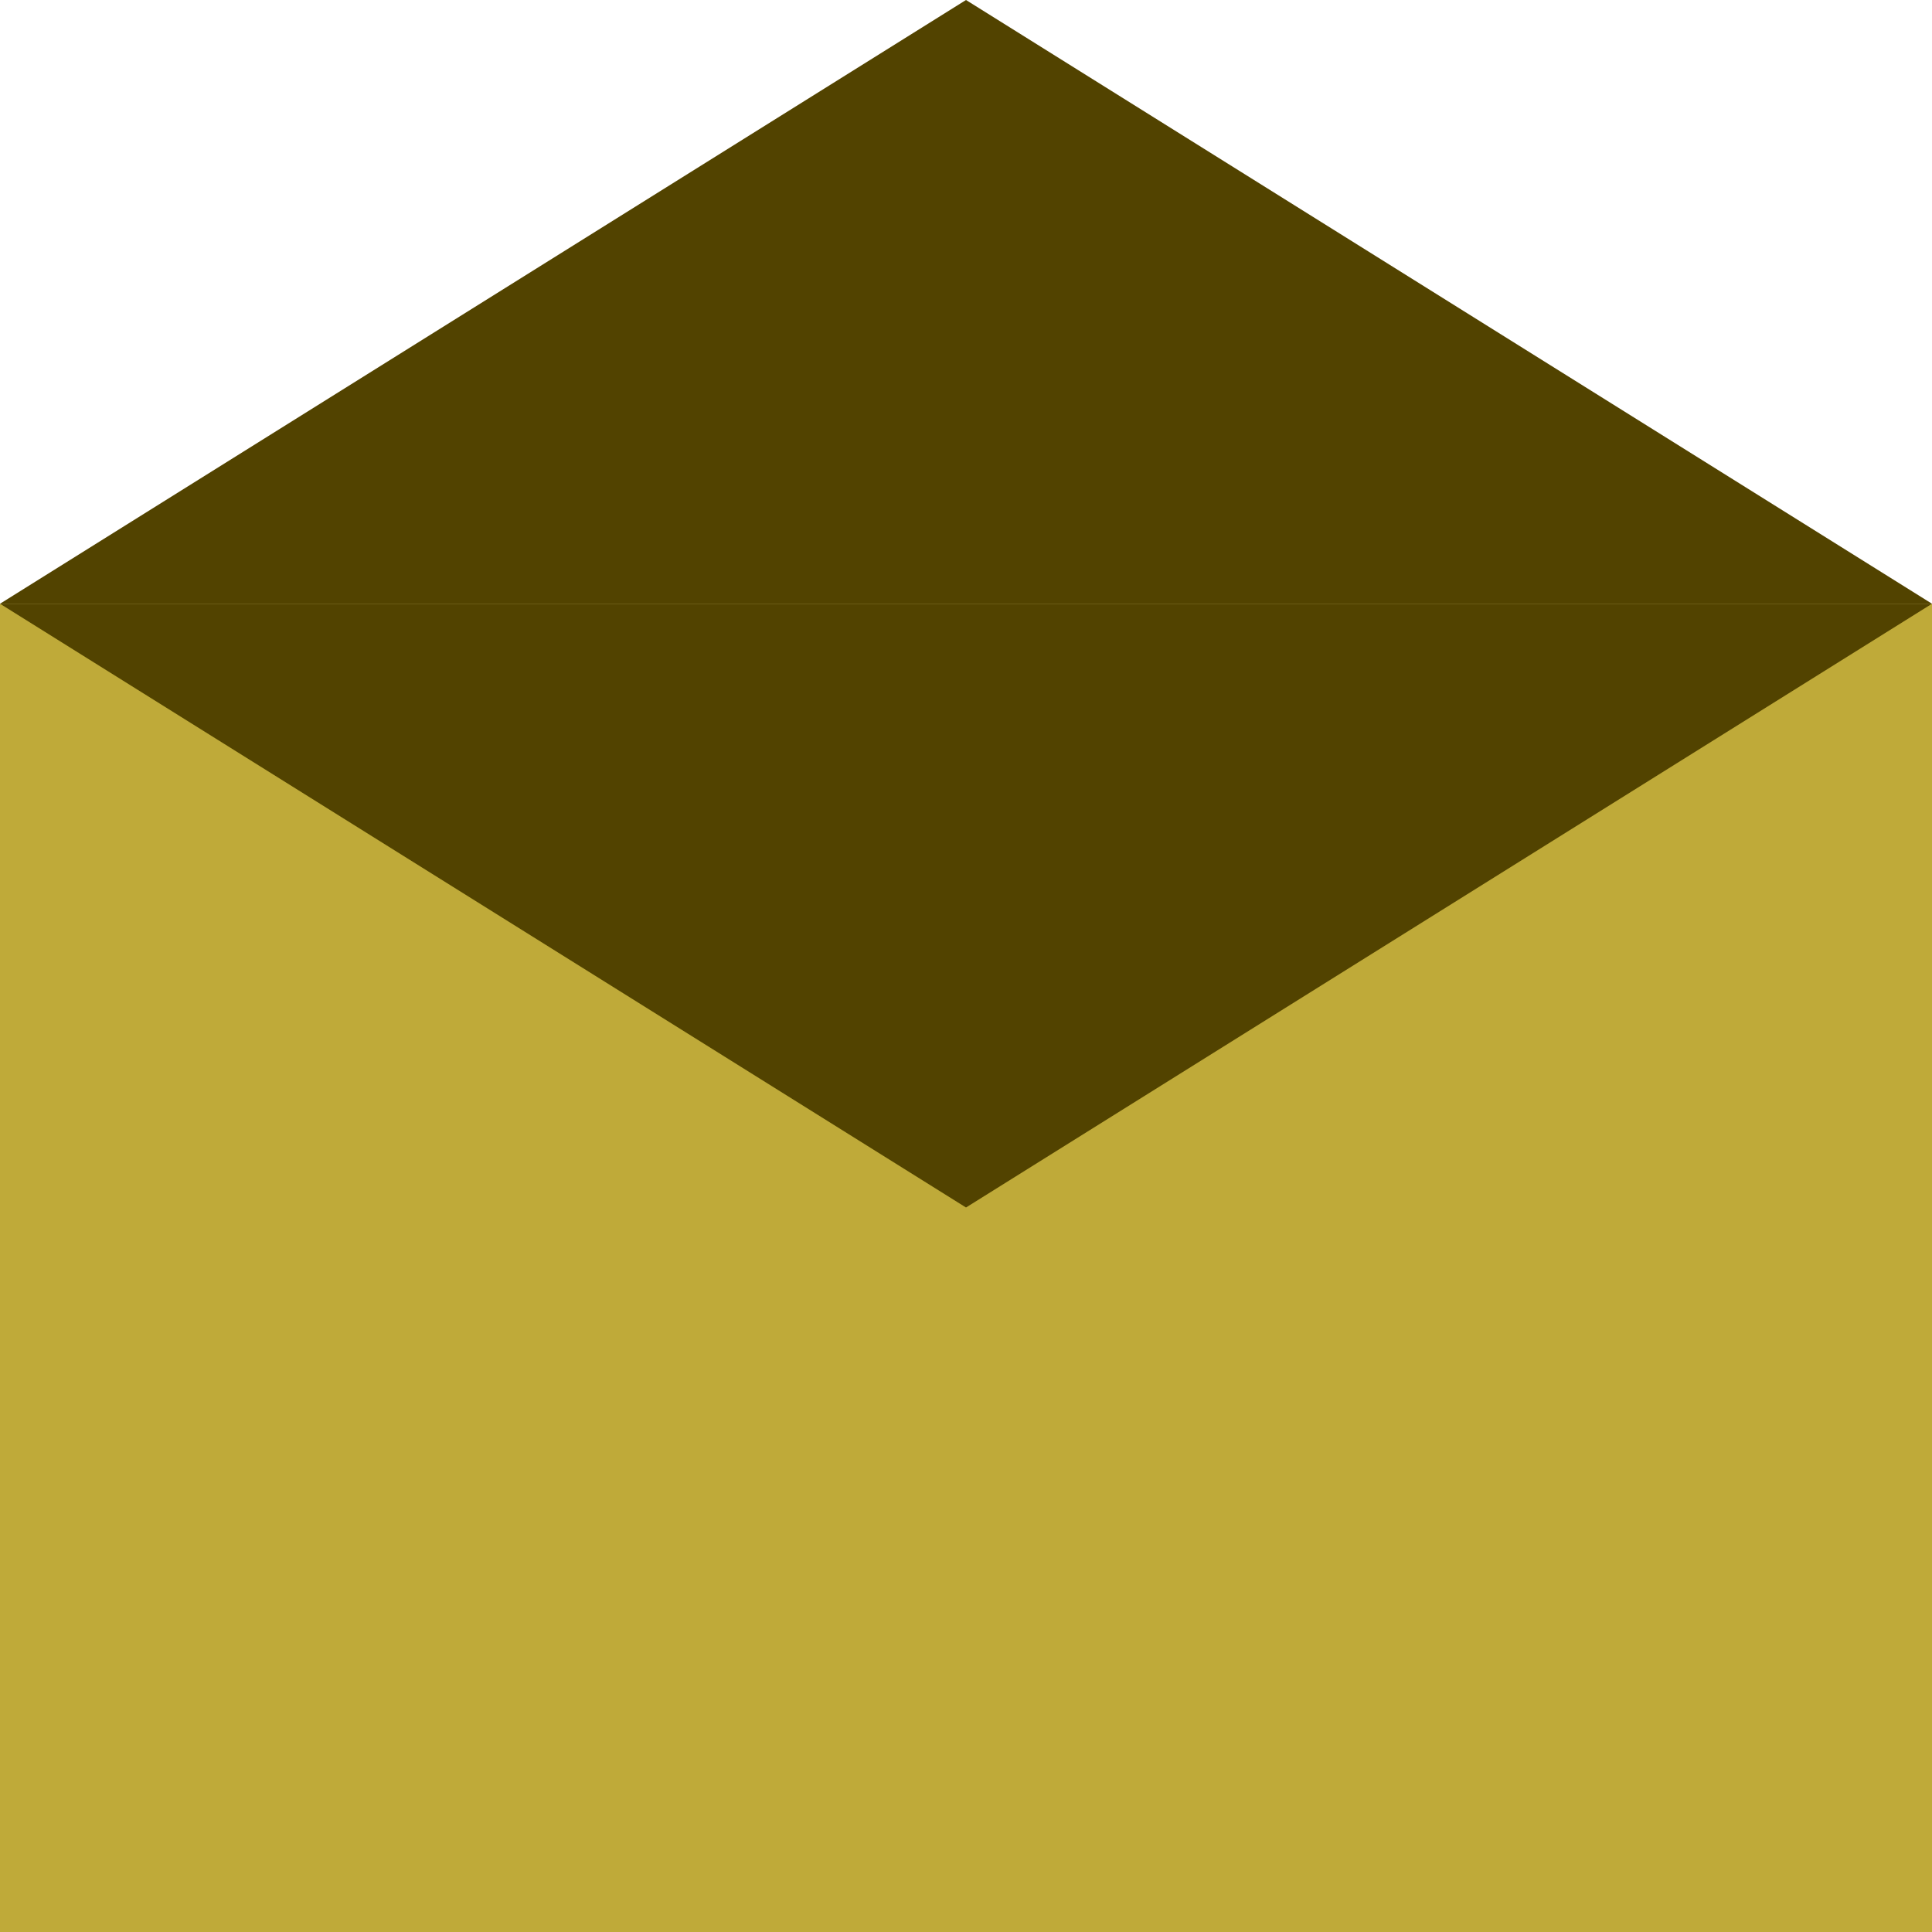 <svg width="16" height="16" viewBox="0 0 16 16" fill="none" xmlns="http://www.w3.org/2000/svg">
<rect y="5" width="16" height="11" fill="#BFAA39"/>
<path d="M0 5L8 0L16 5H0Z" fill="#524300"/>
<path d="M16 5L8 10L4.37114e-07 5L16 5Z" fill="#524300"/>
</svg>
